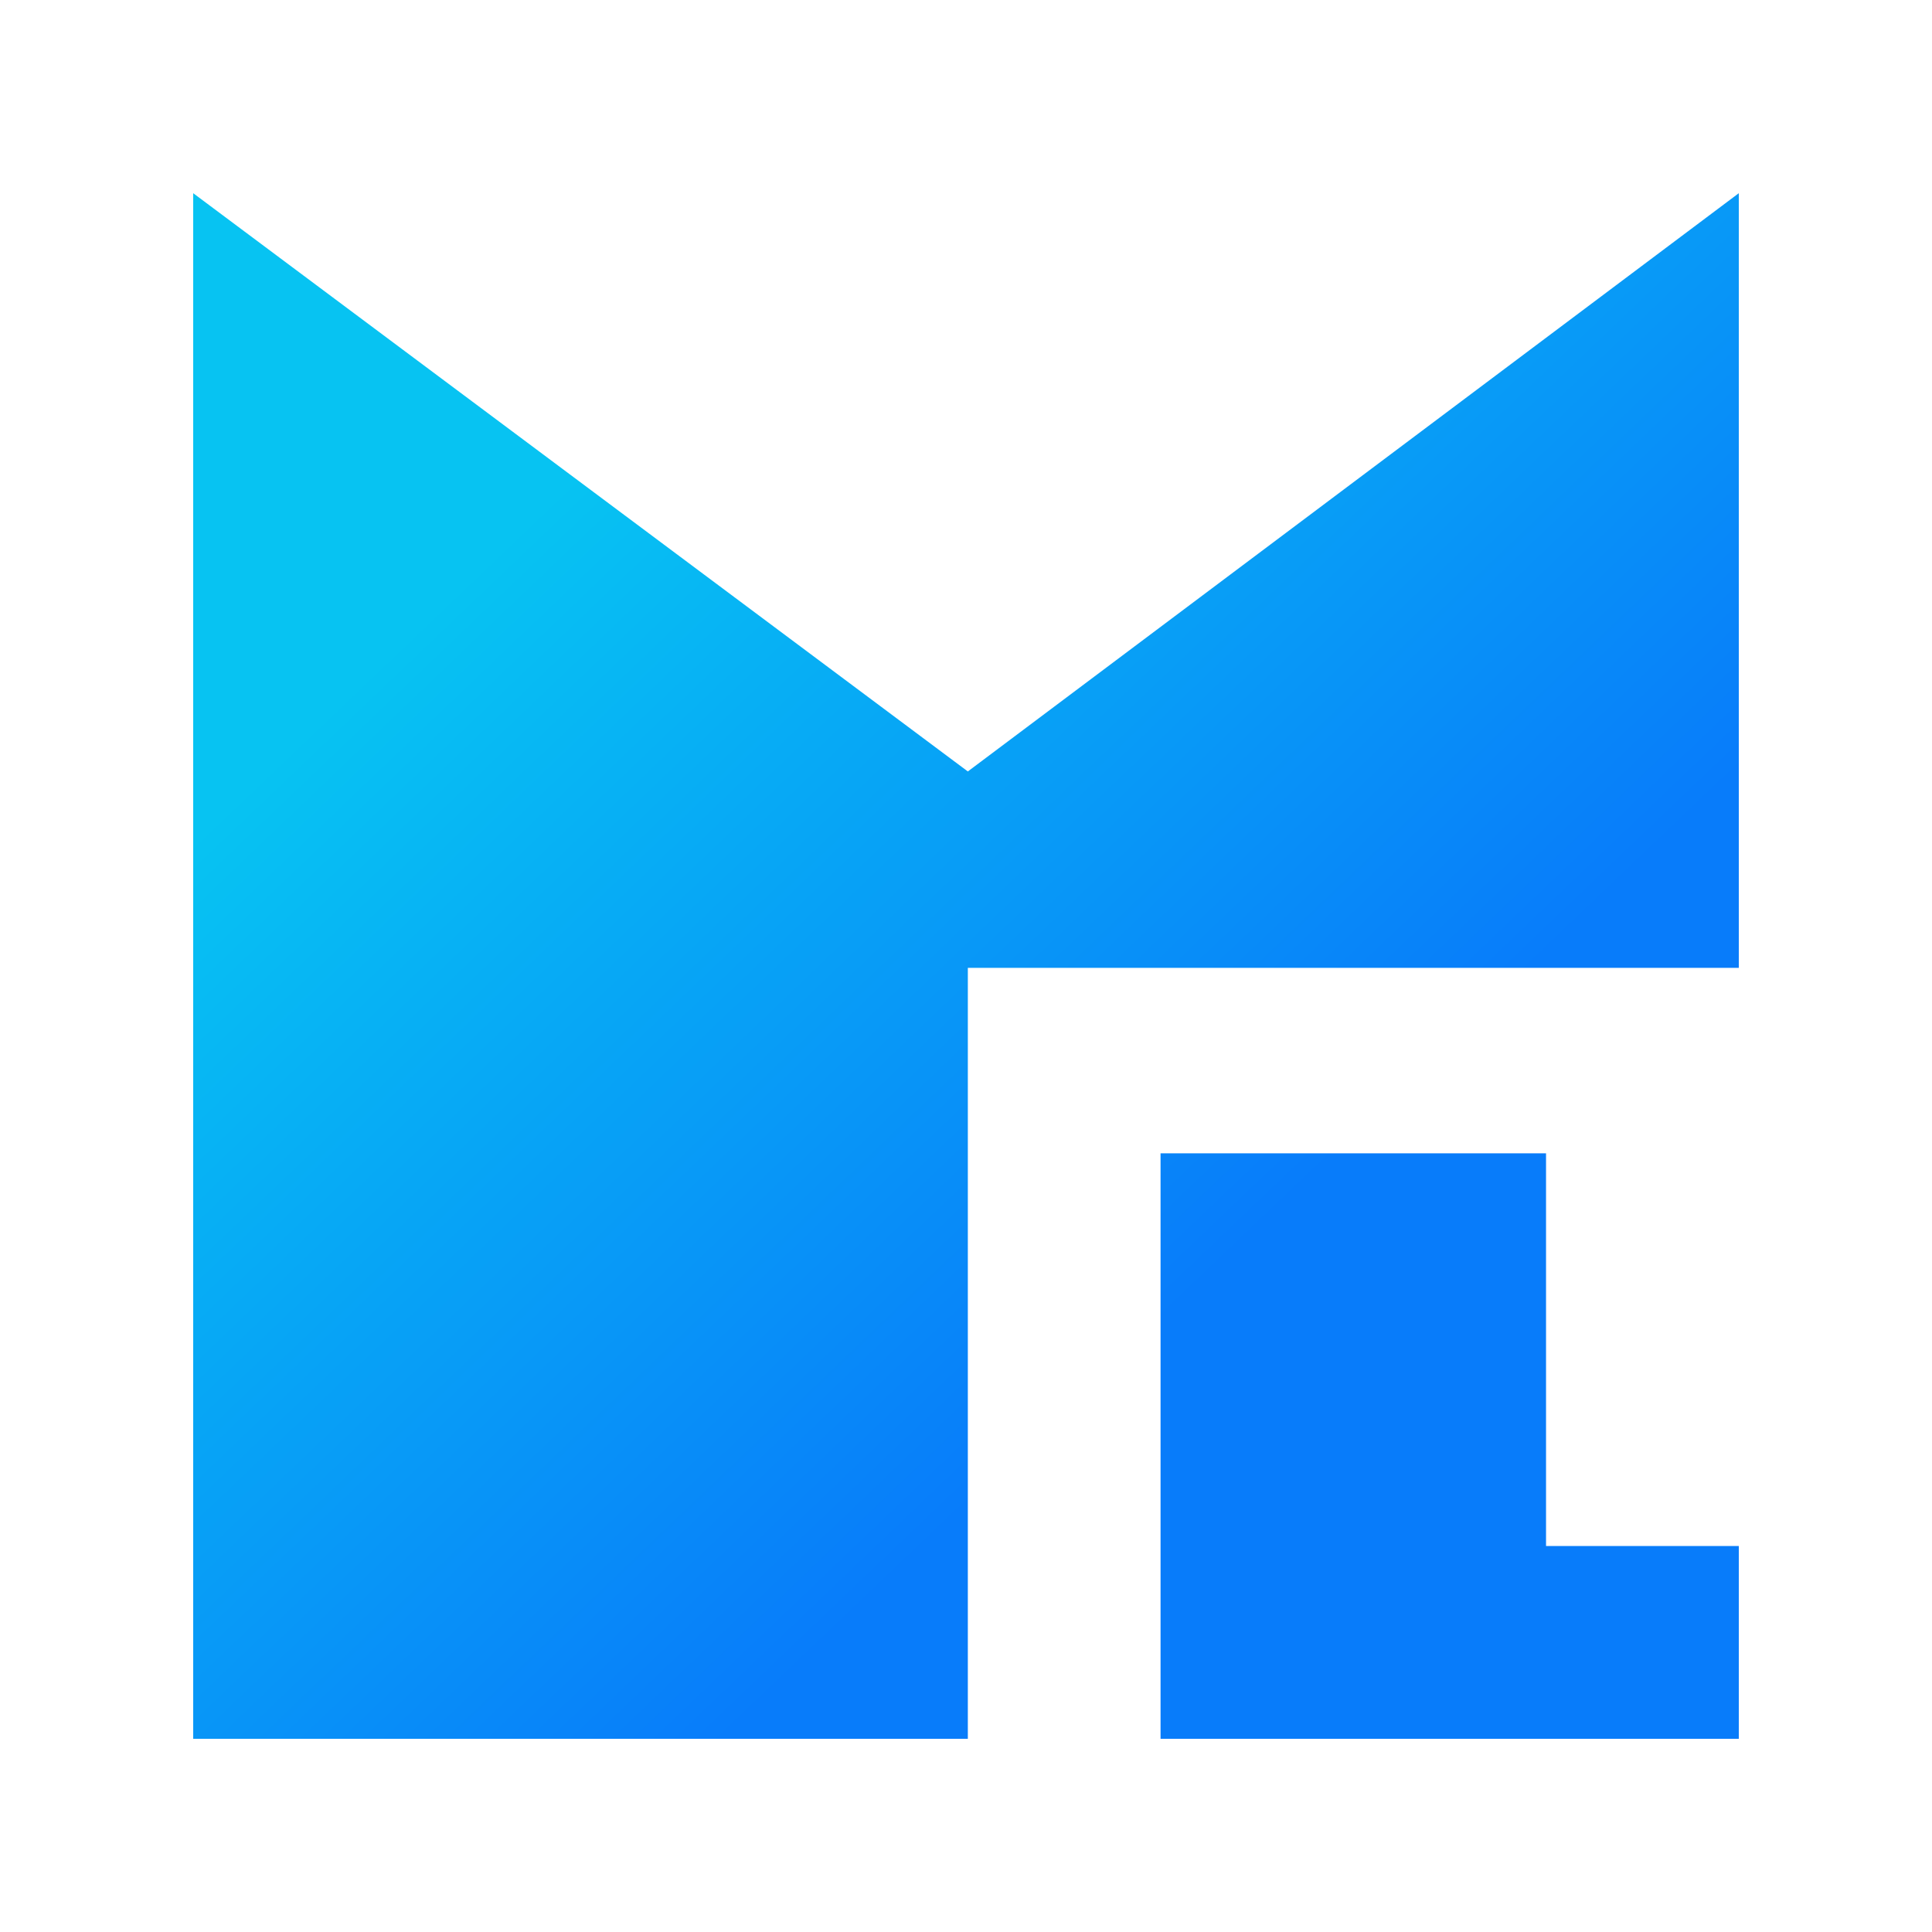 <svg width="40" height="40" viewBox="0 0 40 40" fill="none" xmlns="http://www.w3.org/2000/svg">
<path d="M20.038 36H4V4L20.038 15.972L36 4V20.038H20.038V36ZM36 32.009V36H24.028V23.878H32.009V32.009H36Z" fill="url(#paint0_linear)"/>
<defs>
<linearGradient id="paint0_linear" x1="5.722" y1="5.041" x2="29.218" y2="29.656" gradientUnits="userSpaceOnUse">
<stop offset="0.227" stop-color="#07C3F2"/>
<stop offset="0.847" stop-color="#087CFA"/>
</linearGradient>
</defs>
</svg>
